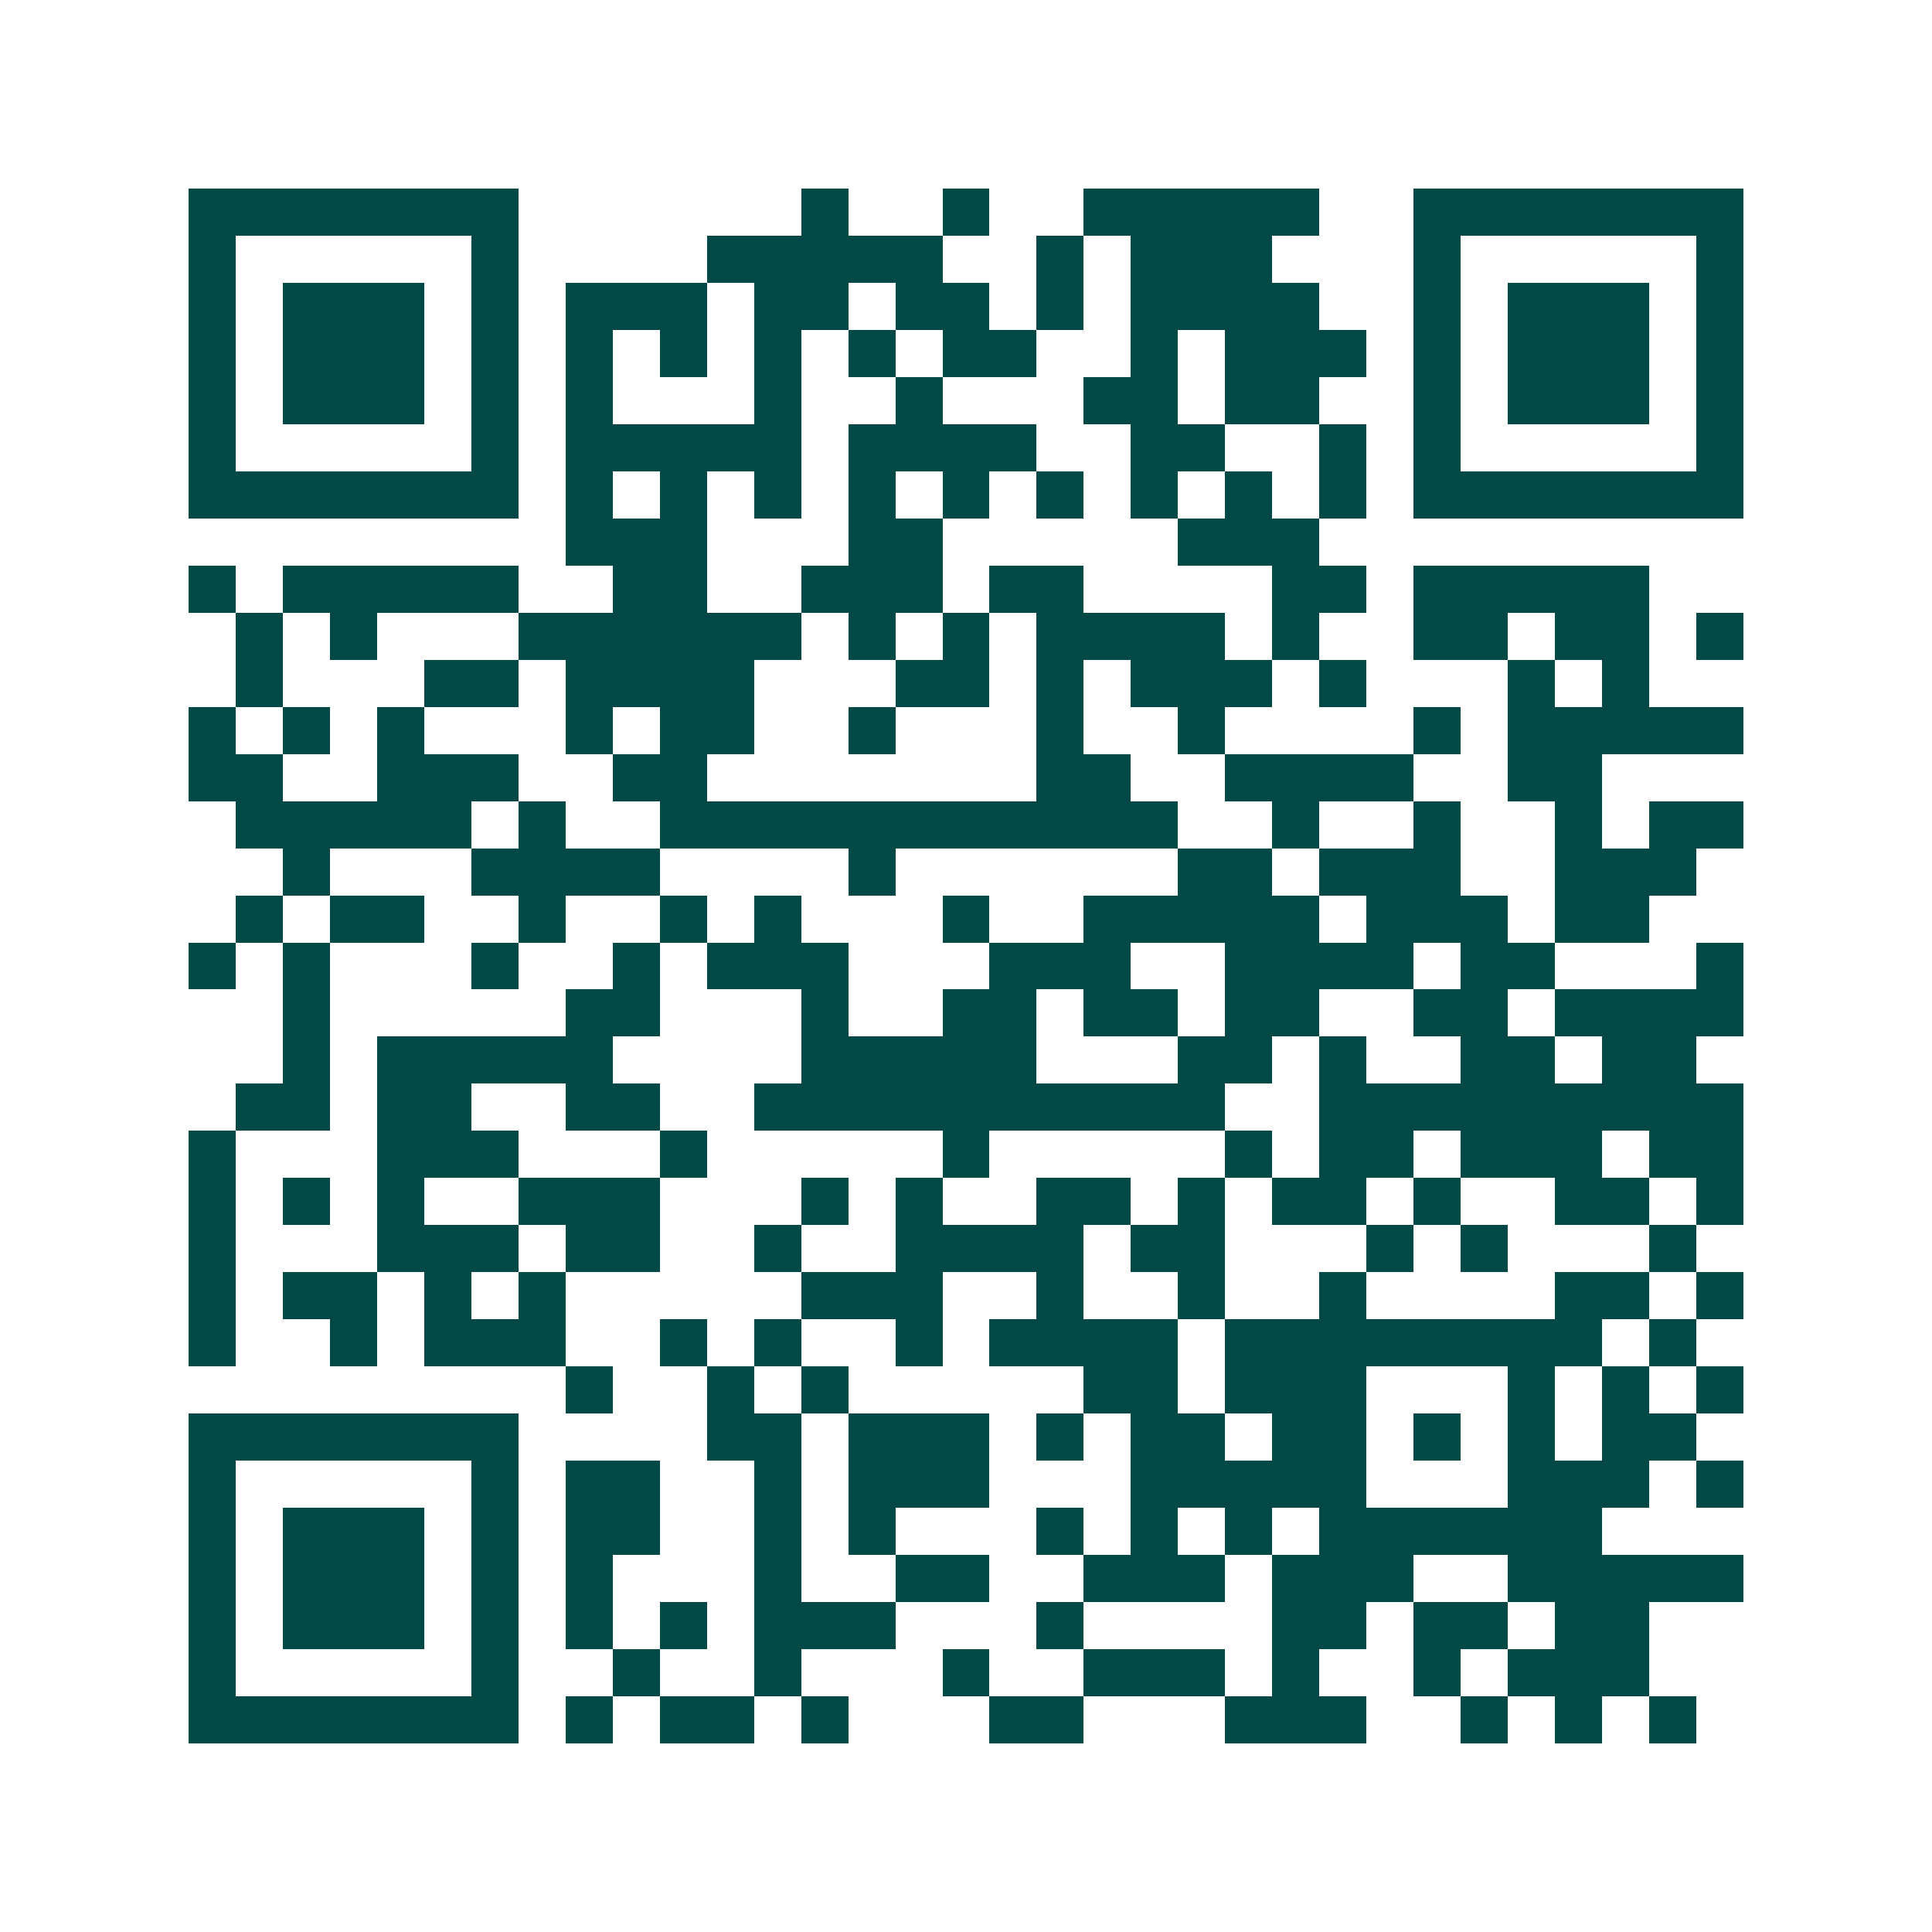<svg xmlns="http://www.w3.org/2000/svg" width="200" height="200" viewBox="0 0 41 41" shape-rendering="crispEdges"><path fill="#ffffff" d="M0 0h41v41H0z"/><path stroke="#014847" d="M4 4.5h7m6 0h1m2 0h1m2 0h5m2 0h7M4 5.5h1m5 0h1m4 0h5m2 0h1m1 0h3m3 0h1m5 0h1M4 6.5h1m1 0h3m1 0h1m1 0h3m1 0h2m1 0h2m1 0h1m1 0h4m2 0h1m1 0h3m1 0h1M4 7.5h1m1 0h3m1 0h1m1 0h1m1 0h1m1 0h1m1 0h1m1 0h2m2 0h1m1 0h3m1 0h1m1 0h3m1 0h1M4 8.5h1m1 0h3m1 0h1m1 0h1m3 0h1m2 0h1m3 0h2m1 0h2m2 0h1m1 0h3m1 0h1M4 9.5h1m5 0h1m1 0h5m1 0h4m2 0h2m2 0h1m1 0h1m5 0h1M4 10.5h7m1 0h1m1 0h1m1 0h1m1 0h1m1 0h1m1 0h1m1 0h1m1 0h1m1 0h1m1 0h7M12 11.5h3m3 0h2m5 0h3M4 12.5h1m1 0h5m2 0h2m2 0h3m1 0h2m4 0h2m1 0h5M5 13.5h1m1 0h1m3 0h6m1 0h1m1 0h1m1 0h4m1 0h1m2 0h2m1 0h2m1 0h1M5 14.5h1m3 0h2m1 0h4m3 0h2m1 0h1m1 0h3m1 0h1m3 0h1m1 0h1M4 15.5h1m1 0h1m1 0h1m3 0h1m1 0h2m2 0h1m3 0h1m2 0h1m4 0h1m1 0h5M4 16.5h2m2 0h3m2 0h2m7 0h2m2 0h4m2 0h2M5 17.5h5m1 0h1m2 0h11m2 0h1m2 0h1m2 0h1m1 0h2M6 18.5h1m3 0h4m4 0h1m6 0h2m1 0h3m2 0h3M5 19.5h1m1 0h2m2 0h1m2 0h1m1 0h1m3 0h1m2 0h5m1 0h3m1 0h2M4 20.5h1m1 0h1m3 0h1m2 0h1m1 0h3m3 0h3m2 0h4m1 0h2m3 0h1M6 21.5h1m5 0h2m3 0h1m2 0h2m1 0h2m1 0h2m2 0h2m1 0h4M6 22.5h1m1 0h5m4 0h5m3 0h2m1 0h1m2 0h2m1 0h2M5 23.5h2m1 0h2m2 0h2m2 0h10m2 0h9M4 24.5h1m3 0h3m3 0h1m5 0h1m5 0h1m1 0h2m1 0h3m1 0h2M4 25.5h1m1 0h1m1 0h1m2 0h3m3 0h1m1 0h1m2 0h2m1 0h1m1 0h2m1 0h1m2 0h2m1 0h1M4 26.5h1m3 0h3m1 0h2m2 0h1m2 0h4m1 0h2m3 0h1m1 0h1m3 0h1M4 27.5h1m1 0h2m1 0h1m1 0h1m5 0h3m2 0h1m2 0h1m2 0h1m4 0h2m1 0h1M4 28.5h1m2 0h1m1 0h3m2 0h1m1 0h1m2 0h1m1 0h4m1 0h8m1 0h1M12 29.5h1m2 0h1m1 0h1m5 0h2m1 0h3m3 0h1m1 0h1m1 0h1M4 30.5h7m4 0h2m1 0h3m1 0h1m1 0h2m1 0h2m1 0h1m1 0h1m1 0h2M4 31.5h1m5 0h1m1 0h2m2 0h1m1 0h3m3 0h5m3 0h3m1 0h1M4 32.5h1m1 0h3m1 0h1m1 0h2m2 0h1m1 0h1m3 0h1m1 0h1m1 0h1m1 0h6M4 33.5h1m1 0h3m1 0h1m1 0h1m3 0h1m2 0h2m2 0h3m1 0h3m2 0h5M4 34.5h1m1 0h3m1 0h1m1 0h1m1 0h1m1 0h3m3 0h1m4 0h2m1 0h2m1 0h2M4 35.5h1m5 0h1m2 0h1m2 0h1m3 0h1m2 0h3m1 0h1m2 0h1m1 0h3M4 36.5h7m1 0h1m1 0h2m1 0h1m3 0h2m3 0h3m2 0h1m1 0h1m1 0h1"/></svg>
